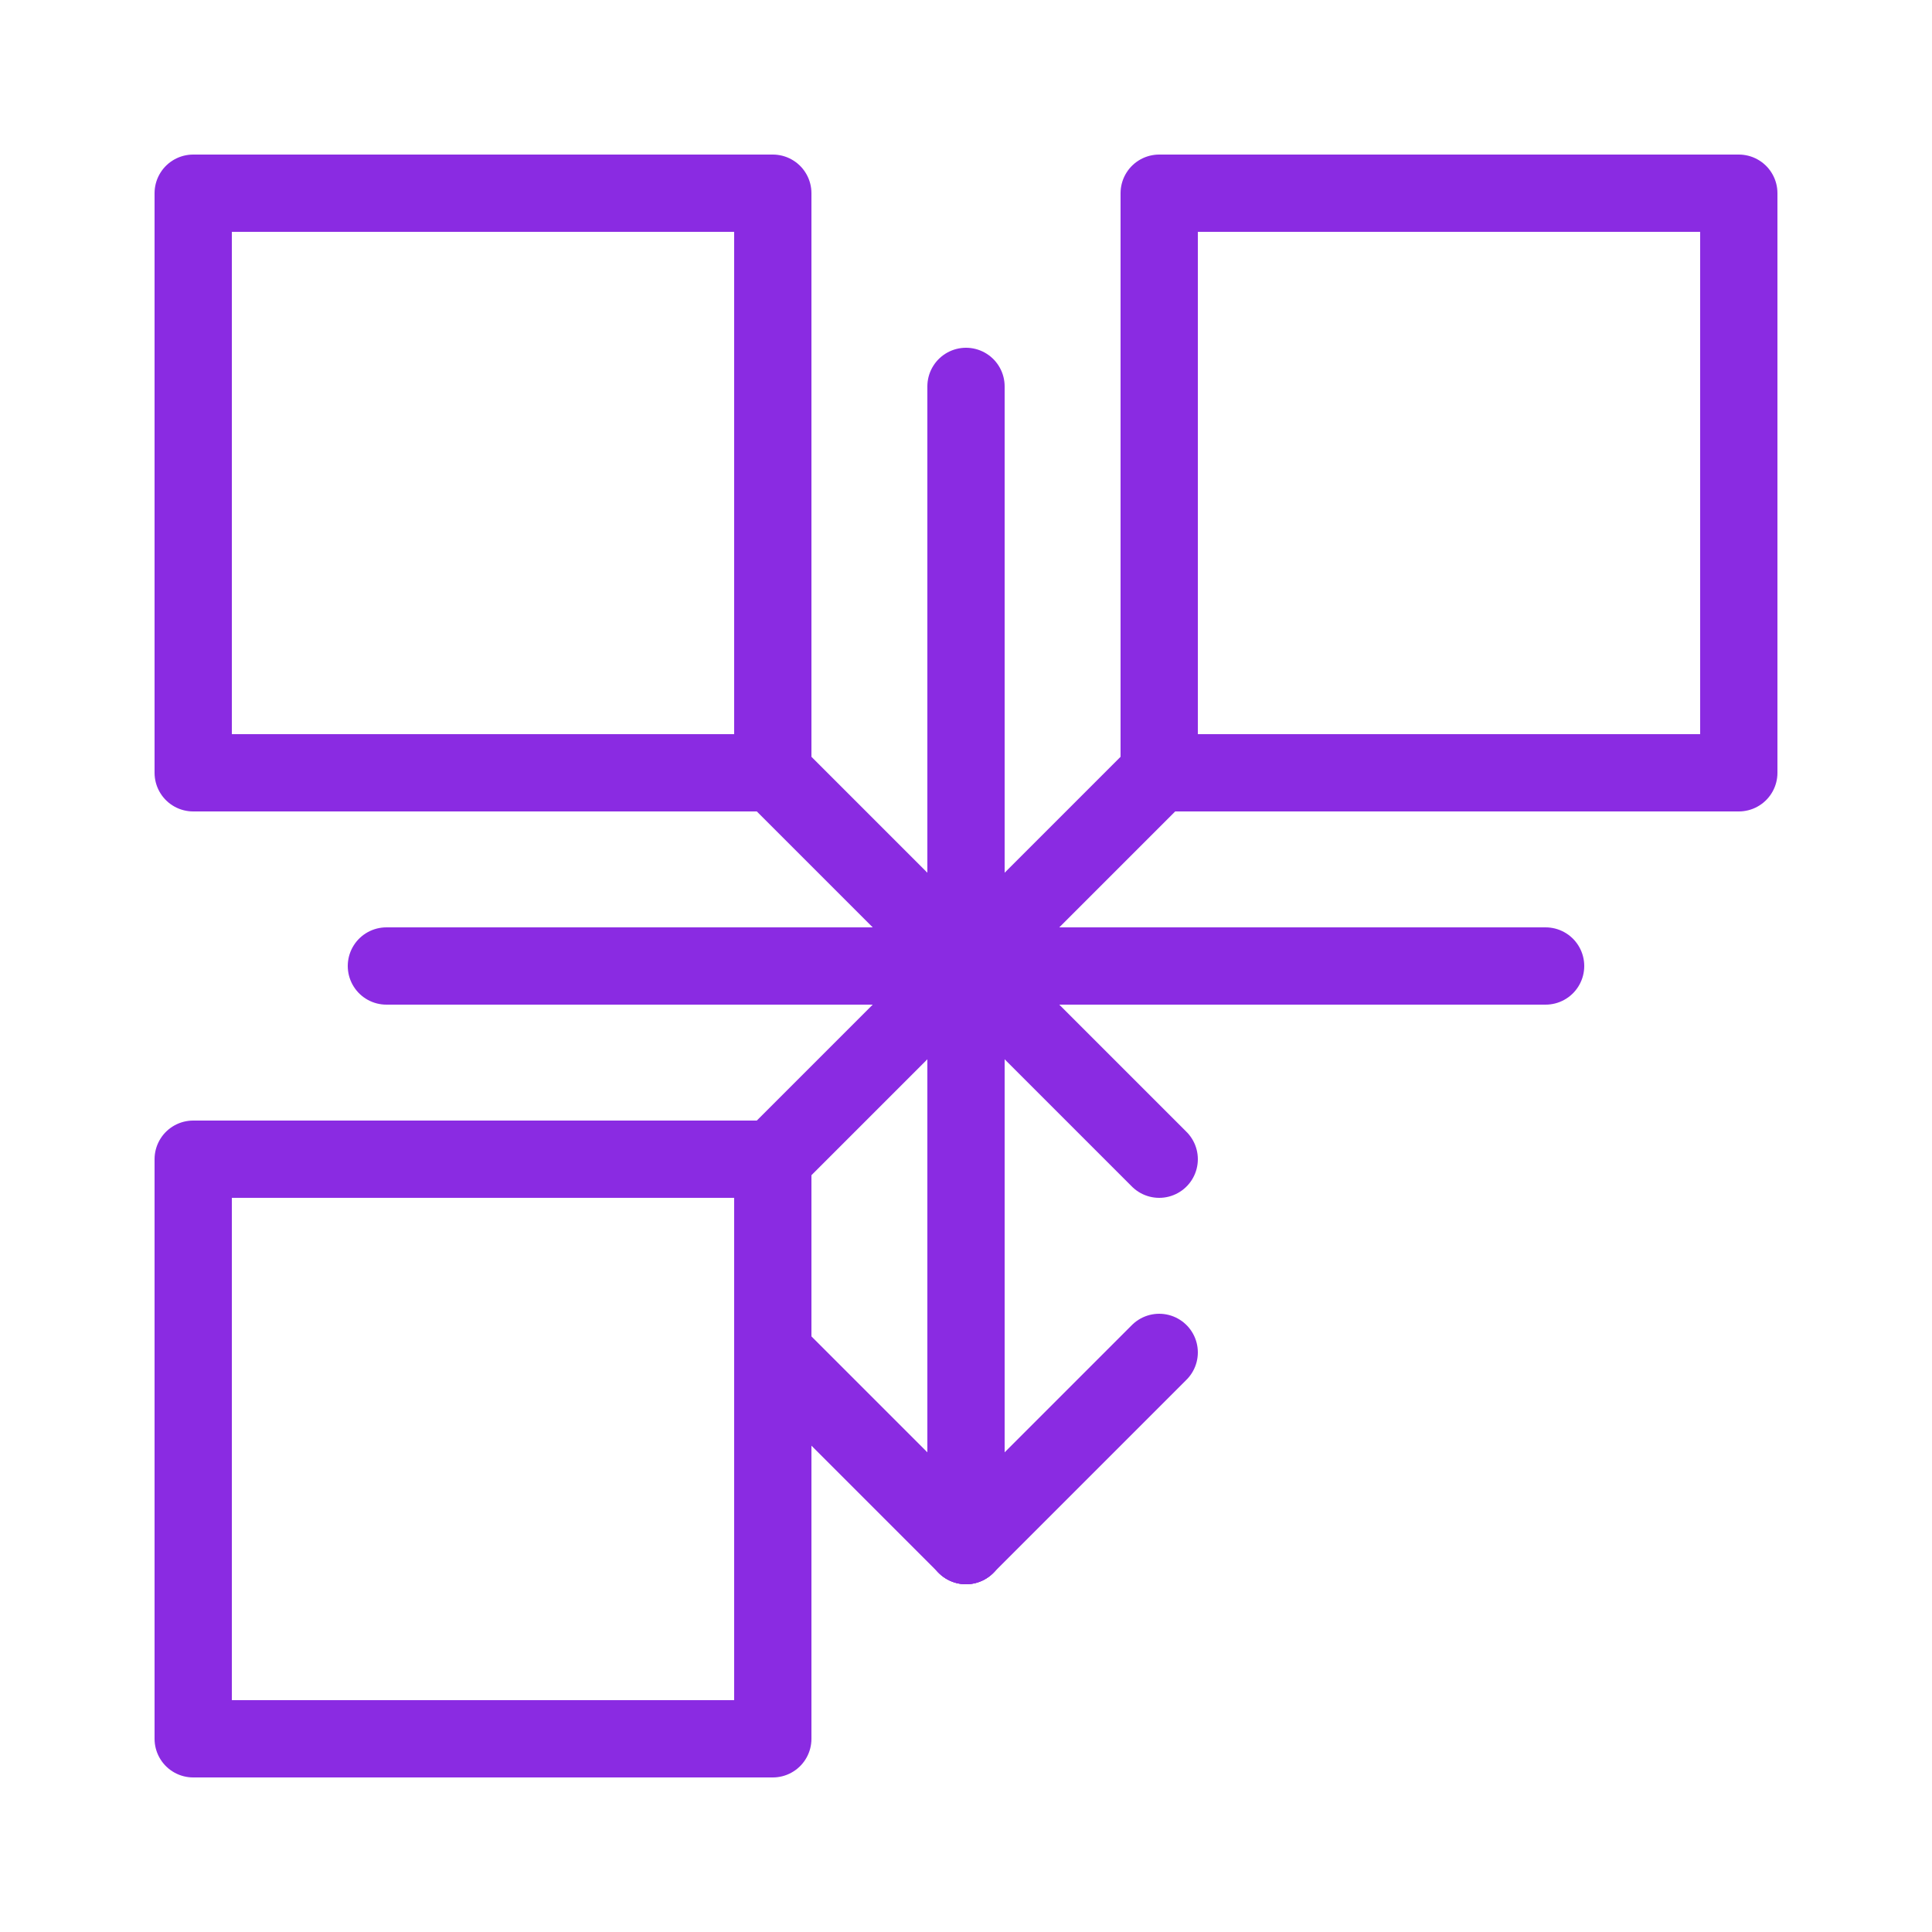 <svg width="200" height="200" viewBox="0 0 200 200" xmlns="http://www.w3.org/2000/svg">
    <rect x="0" y="0" width="200" height="200" fill="none"/>
    <g fill="none" stroke="#8A2BE2" stroke-width="8" stroke-linecap="round" stroke-linejoin="round">
        <rect x="20" y="20" width="60" height="60"/>
        <rect x="120" y="20" width="60" height="60"/>
        <rect x="20" y="120" width="60" height="60"/>
        <line x1="100" y1="40" x2="100" y2="160"/>
        <line x1="40" y1="100" x2="160" y2="100"/>
        <line x1="100" y1="100" x2="100" y2="60"/>
        <line x1="100" y1="100" x2="80" y2="80"/>
        <line x1="100" y1="100" x2="120" y2="80"/>
        <line x1="100" y1="100" x2="80" y2="120"/>
        <line x1="100" y1="100" x2="120" y2="120"/>
        <line x1="100" y1="160" x2="80" y2="140"/>
        <line x1="100" y1="160" x2="120" y2="140"/>
    </g>
</svg>
